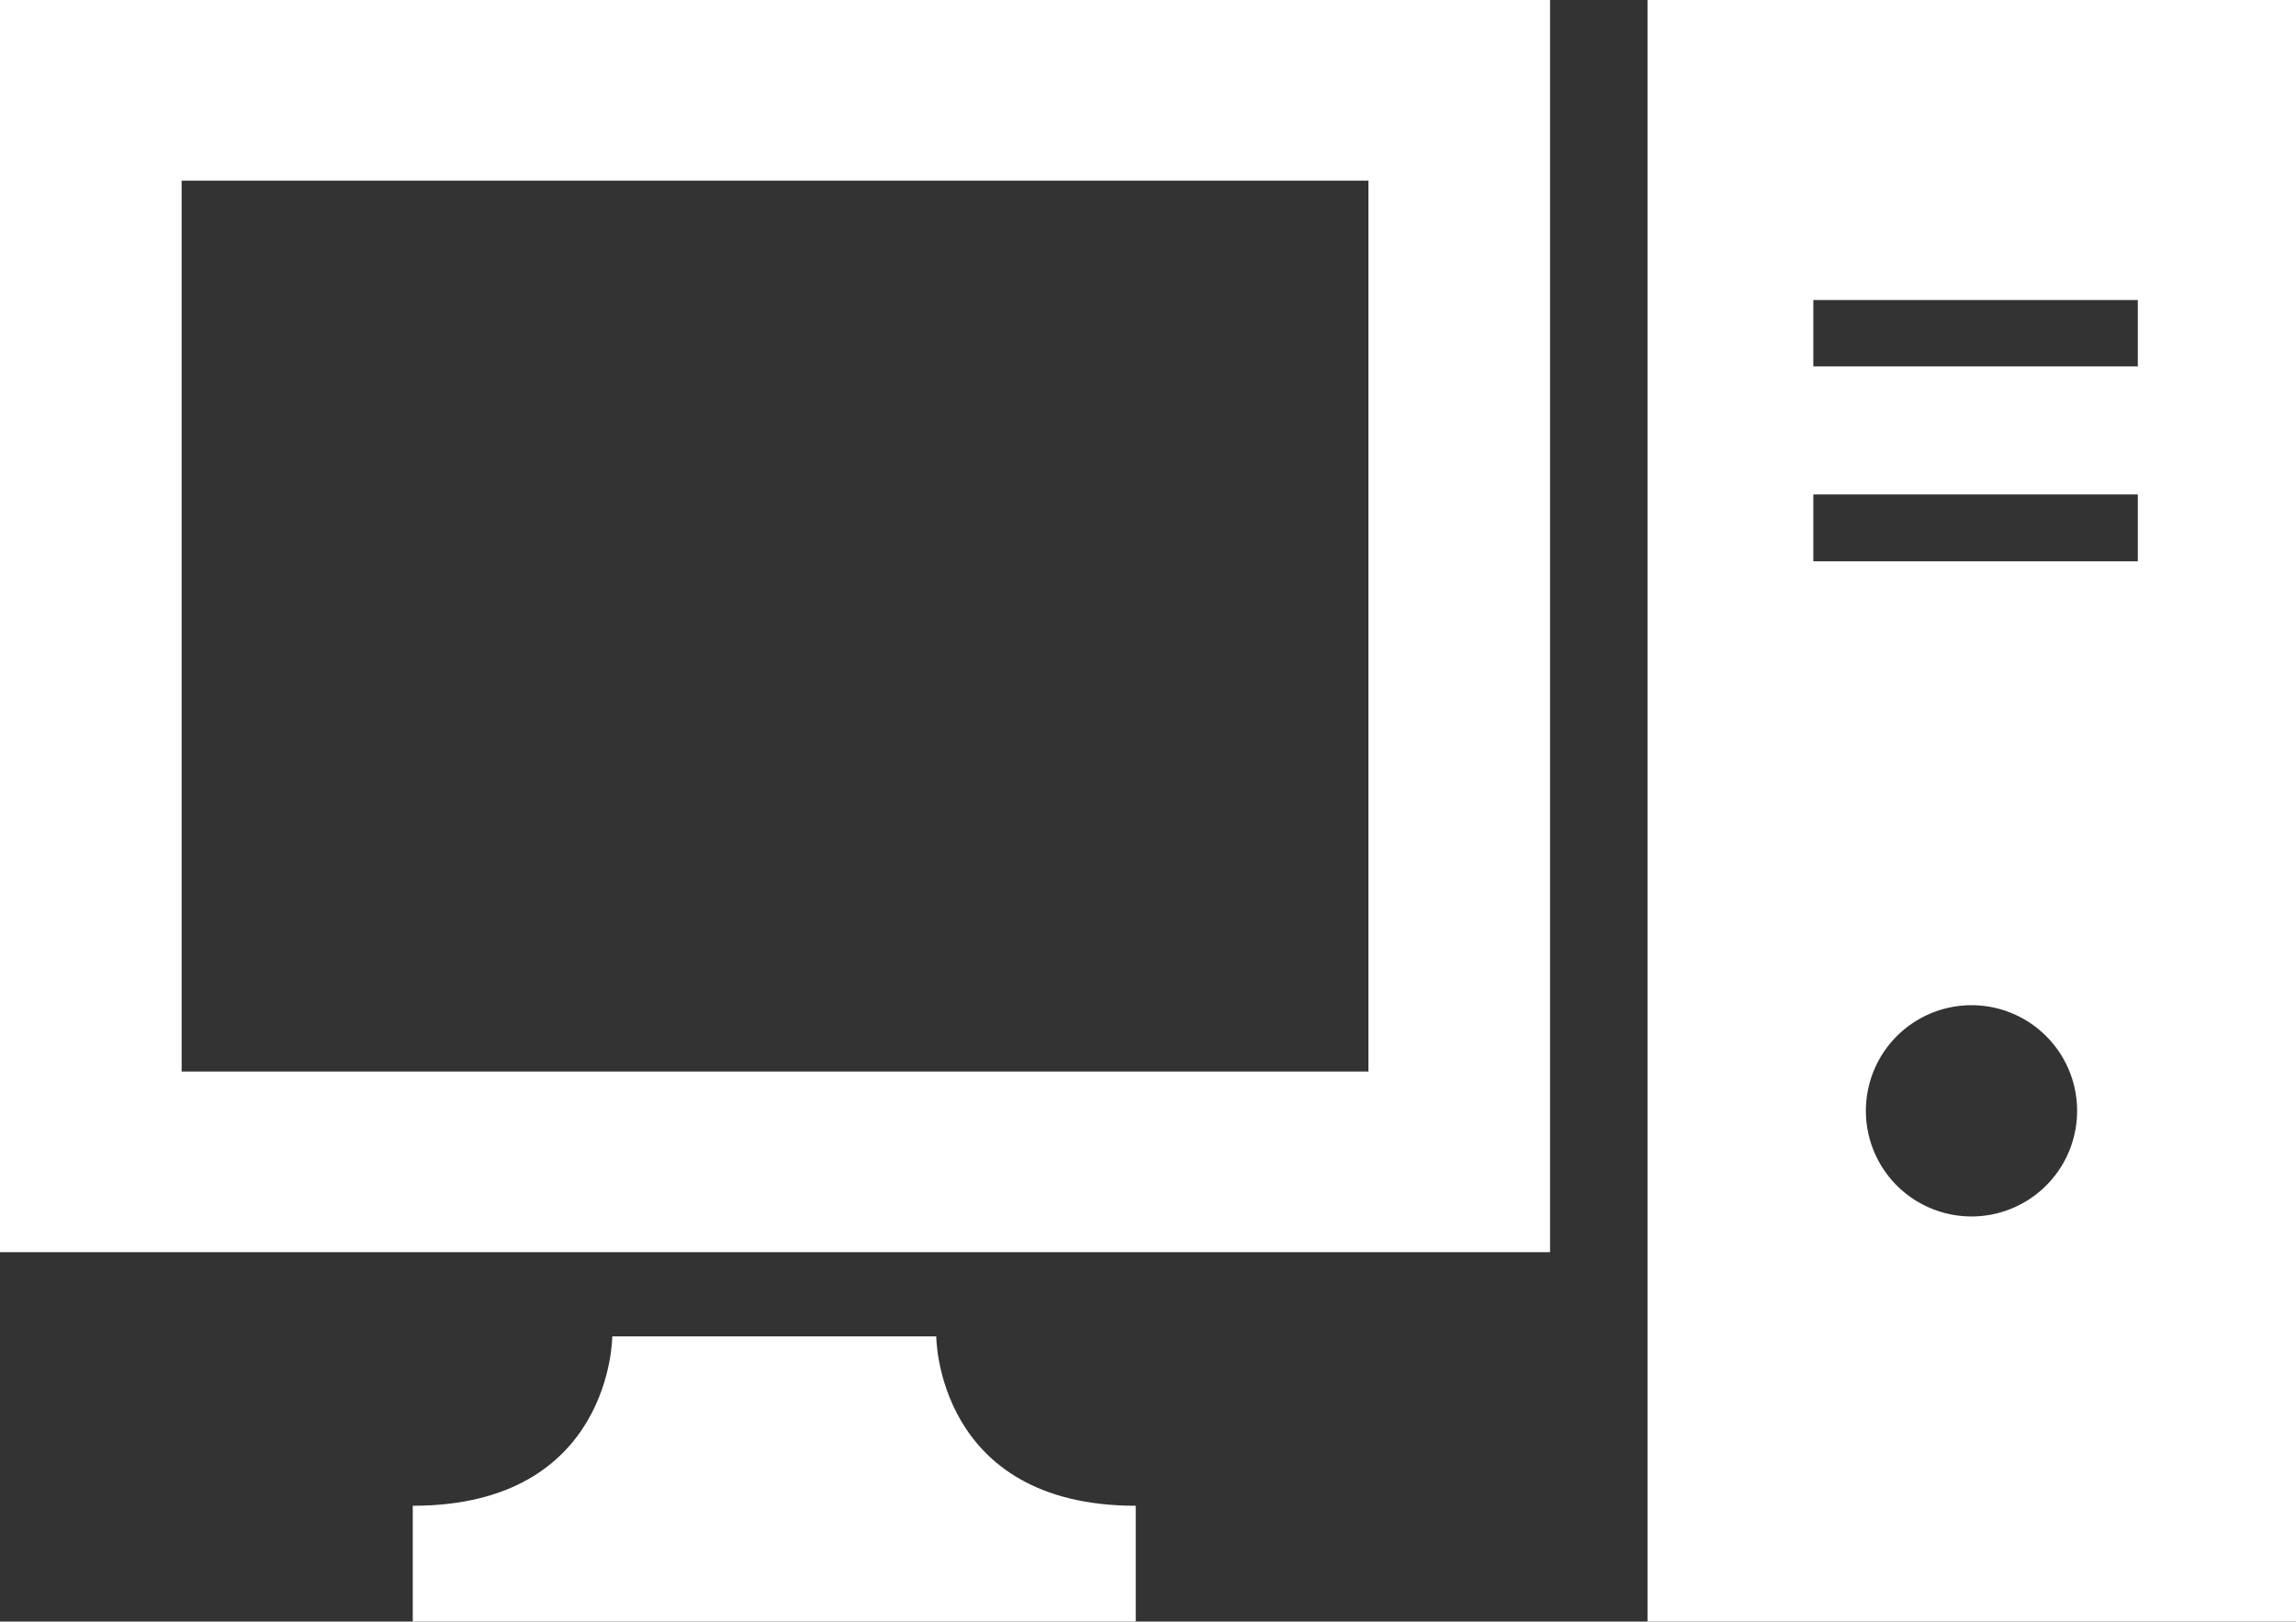 <svg preserveAspectRatio="none" xmlns="http://www.w3.org/2000/svg" width="45" height="31.78" viewBox="0 0 45 31.78"><rect x="0" y="0" width="45" height="31.78" fill="#333333" stroke="none"/><defs><style>.a{fill:#fff;}</style></defs><path class="a" d="M0,24.54H30.38V0H0Zm3.56-21H26.82V21H3.56Z"/><path class="a" d="M18.35,26.19H12s0,3.32-3.91,3.32v2.27H22.26V29.51C18.35,29.51,18.35,26.19,18.35,26.19Z"/><path class="a" d="M32.29,0V31.78H45V0Zm6.35,23.84a2.07,2.07,0,1,1,2.07-2.07A2.07,2.07,0,0,1,38.64,23.84ZM41.9,11H35.54V9.69H41.9Zm0-3.82H35.54V5.88H41.9Z"/></svg>